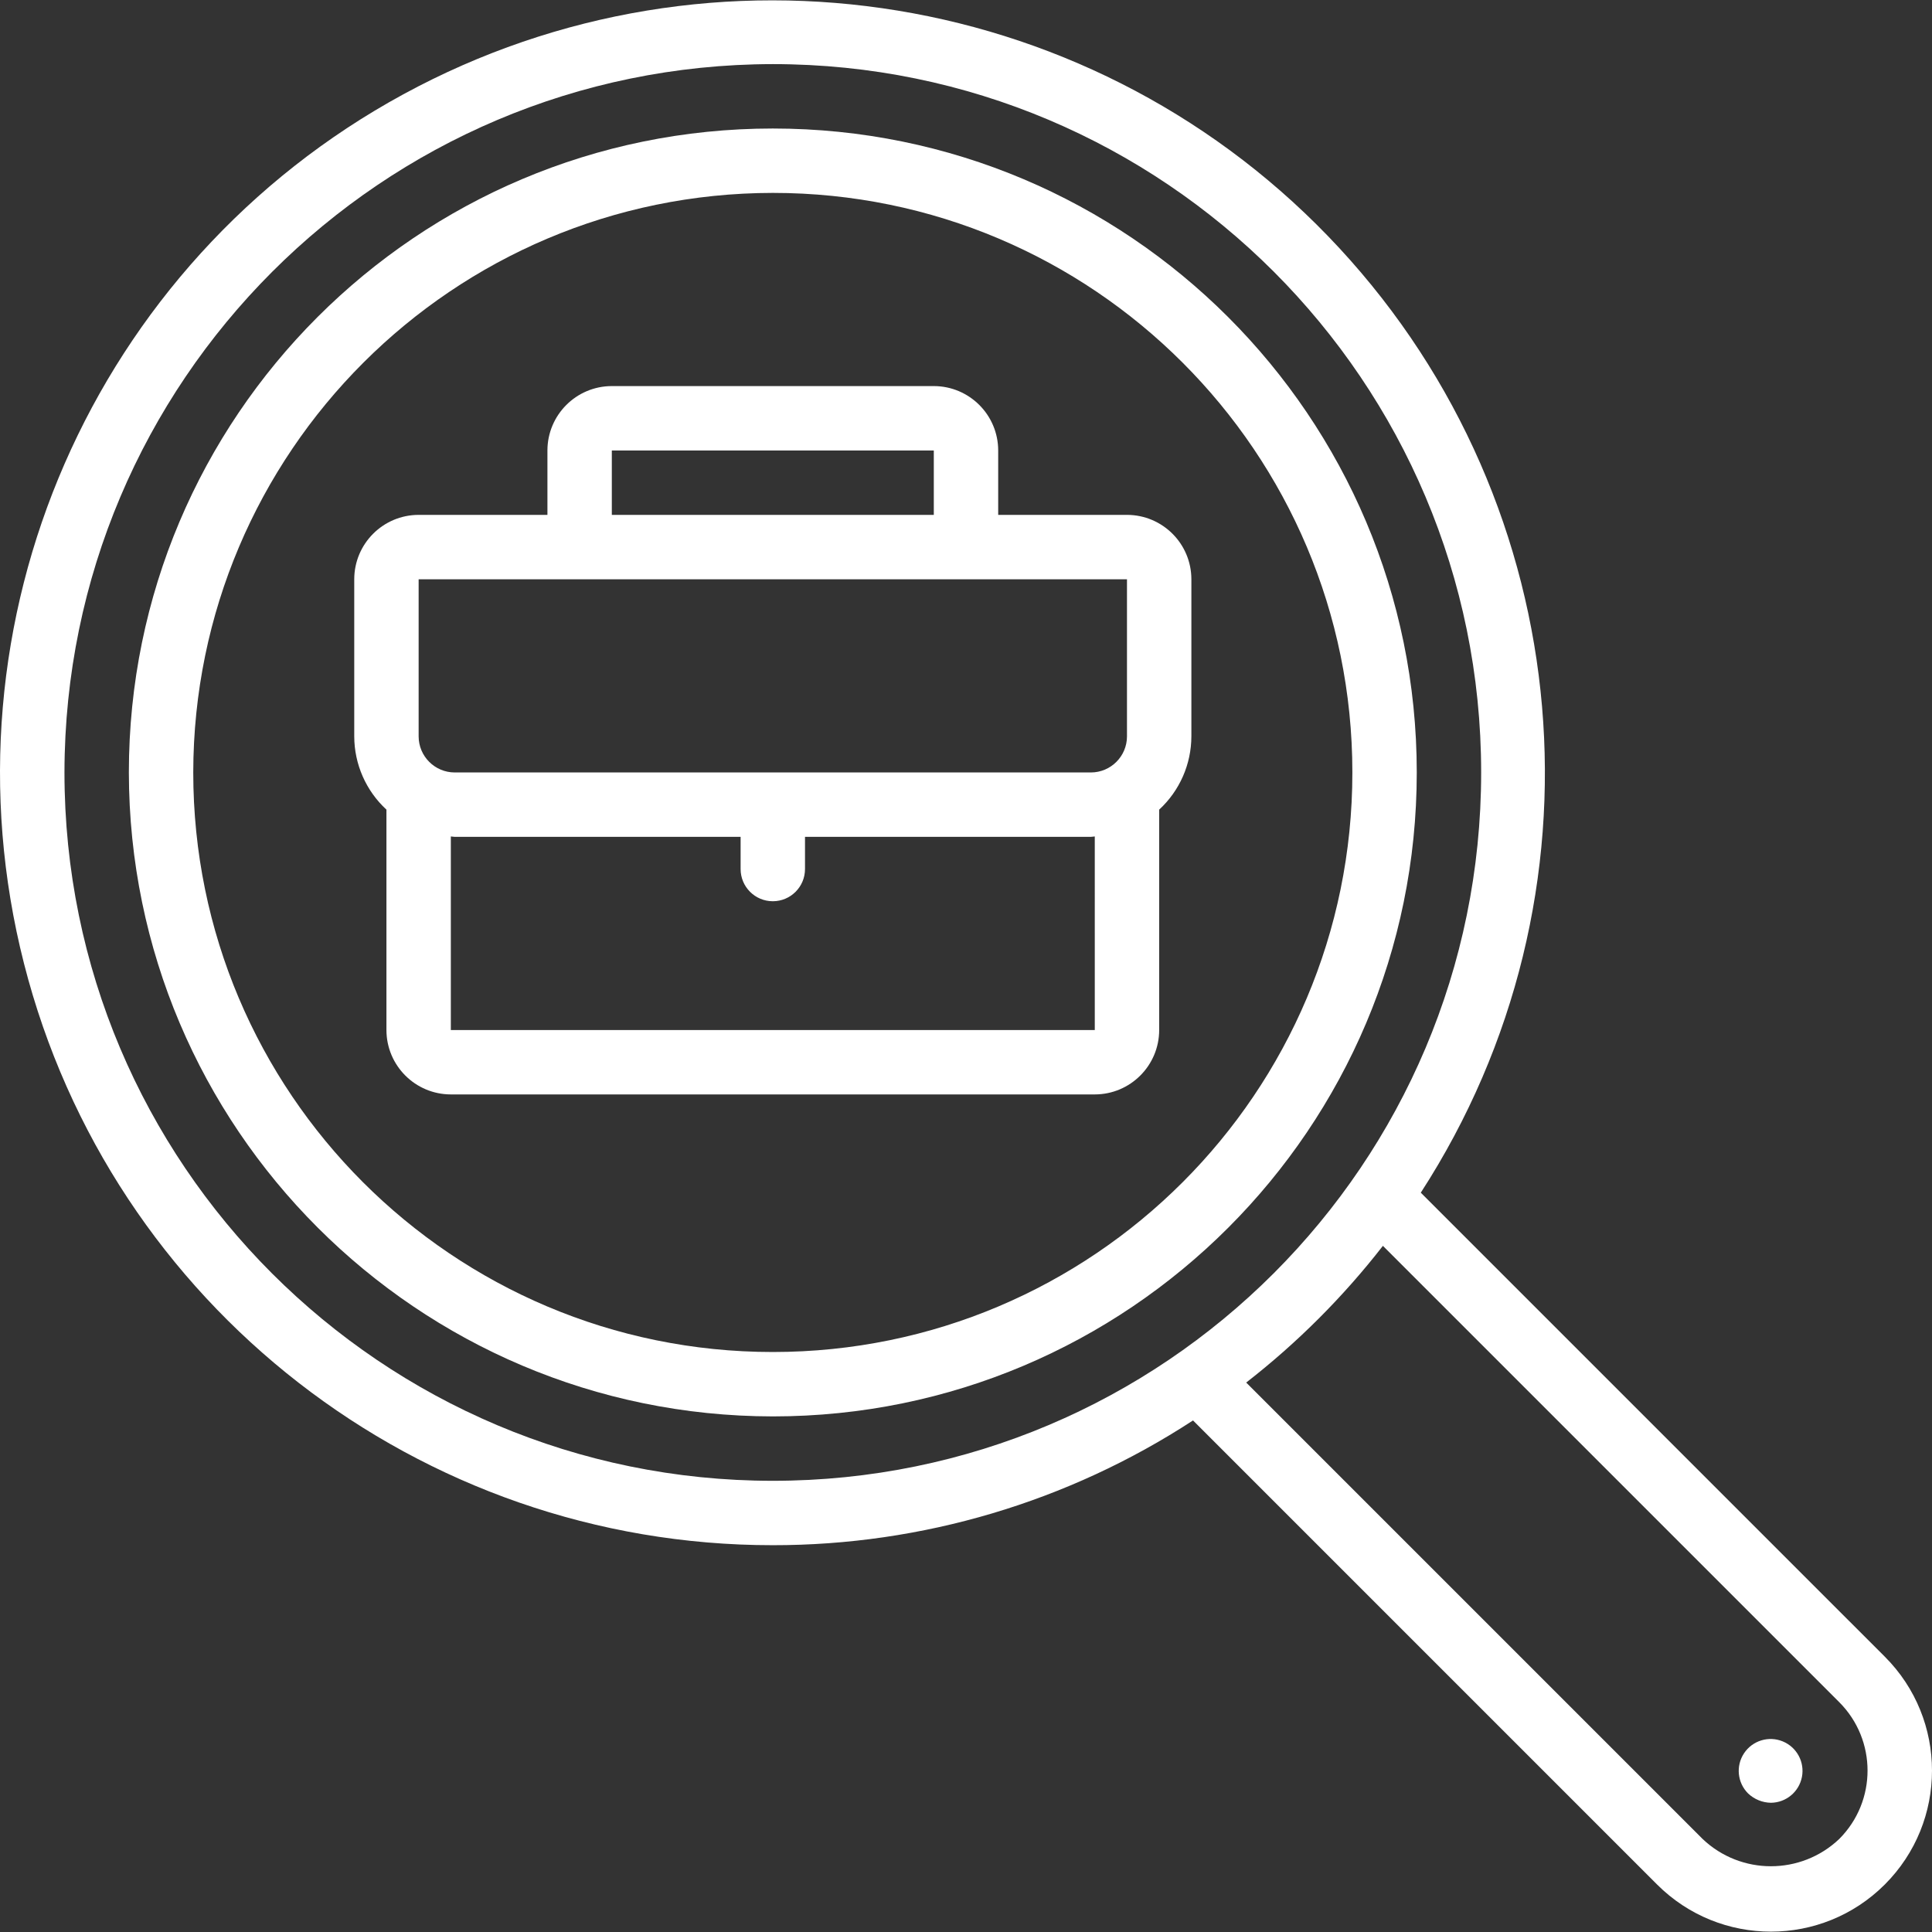 <?xml version="1.0" encoding="UTF-8"?> <svg xmlns="http://www.w3.org/2000/svg" xmlns:xlink="http://www.w3.org/1999/xlink" id="Capa_1" x="0px" y="0px" viewBox="0 0 512.04 512.04" style="enable-background:new 0 0 512.04 512.04;" xml:space="preserve" width="512px" height="512px"><rect x="0" y="0" width="512.04" height="512.04" fill="#333333" stroke="none"/><g><g transform="translate(-1)"> <g> <g> <path d="M500.536,439.074L377.554,316.096c50.902-78.592,41.99-181.703-21.64-250.397S190.154-19.759,107.902,24.989 C25.65,69.736-15.756,164.587,7.35,255.328s104.834,154.237,198.47,154.197c39.547,0.033,78.246-11.457,111.369-33.064 l122.982,122.985c16.671,16.67,43.699,16.669,60.369-0.002C517.208,482.772,517.207,455.744,500.536,439.074z M205.819,392.458 c-103.682,0-187.733-84.051-187.733-187.733c0.117-103.634,84.1-187.616,187.733-187.733 c103.682,0,187.733,84.051,187.733,187.733S309.502,392.458,205.819,392.458z M488.469,487.371 c-10.147,9.655-26.084,9.657-36.233,0.004L331.282,366.421c13.535-10.526,25.706-22.696,36.231-36.231l120.956,120.952 C498.453,461.155,498.453,477.357,488.469,487.371z" data-original="#000000" class="active-path" data-old_color="#000000" fill="#FFFFFF"></path> <path d="M205.819,34.058c-94.257,0-170.667,76.41-170.667,170.667c0.106,94.213,76.454,170.56,170.667,170.667 c94.257,0,170.667-76.41,170.667-170.667S300.076,34.058,205.819,34.058z M205.819,358.324c-84.831,0-153.6-68.769-153.6-153.6 c0.097-84.791,68.809-153.503,153.6-153.6c84.831,0,153.6,68.769,153.6,153.6S290.65,358.324,205.819,358.324z" data-original="#000000" class="active-path" data-old_color="#000000" fill="#FFFFFF"></path> <path d="M473.466,461.516c-3.726-1.522-8.007-0.205-10.235,3.146s-1.783,7.809,1.063,10.654c1.637,1.556,3.8,2.44,6.059,2.475 c4.024-0.039,7.462-2.911,8.218-6.863S477.191,463.037,473.466,461.516z" data-original="#000000" class="active-path" data-old_color="#000000" fill="#FFFFFF"></path> <path d="M299.686,136.458h-34.133v-17.067c-0.011-9.421-7.645-17.056-17.067-17.067h-85.333 c-9.421,0.011-17.056,7.645-17.067,17.067v17.067h-34.133c-9.421,0.011-17.056,7.646-17.067,17.067v41.633 c0.014,7.38,3.107,14.419,8.533,19.421v58.412c0.011,9.421,7.645,17.056,17.067,17.067h170.667 c9.421-0.011,17.056-7.646,17.067-17.067v-58.412c5.426-5.002,8.519-12.041,8.533-19.421v-41.633 C316.742,144.103,309.107,136.468,299.686,136.458z M163.153,119.391h85.333v17.067h-85.333V119.391z M291.153,272.991H120.486 v-51.305c0.35,0.014,0.679,0.105,1.033,0.105h75.767v8.533c0,4.713,3.82,8.533,8.533,8.533s8.533-3.82,8.533-8.533v-8.533h75.767 c0.354,0,0.683-0.091,1.033-0.105V272.991z M299.686,195.158c-0.006,5.281-4.286,9.561-9.567,9.567h-168.6 c-5.281-0.006-9.561-4.286-9.567-9.567v-41.633h187.733V195.158z" data-original="#000000" class="active-path" data-old_color="#000000" fill="#FFFFFF"></path> </g> </g> </g></g> </svg> 